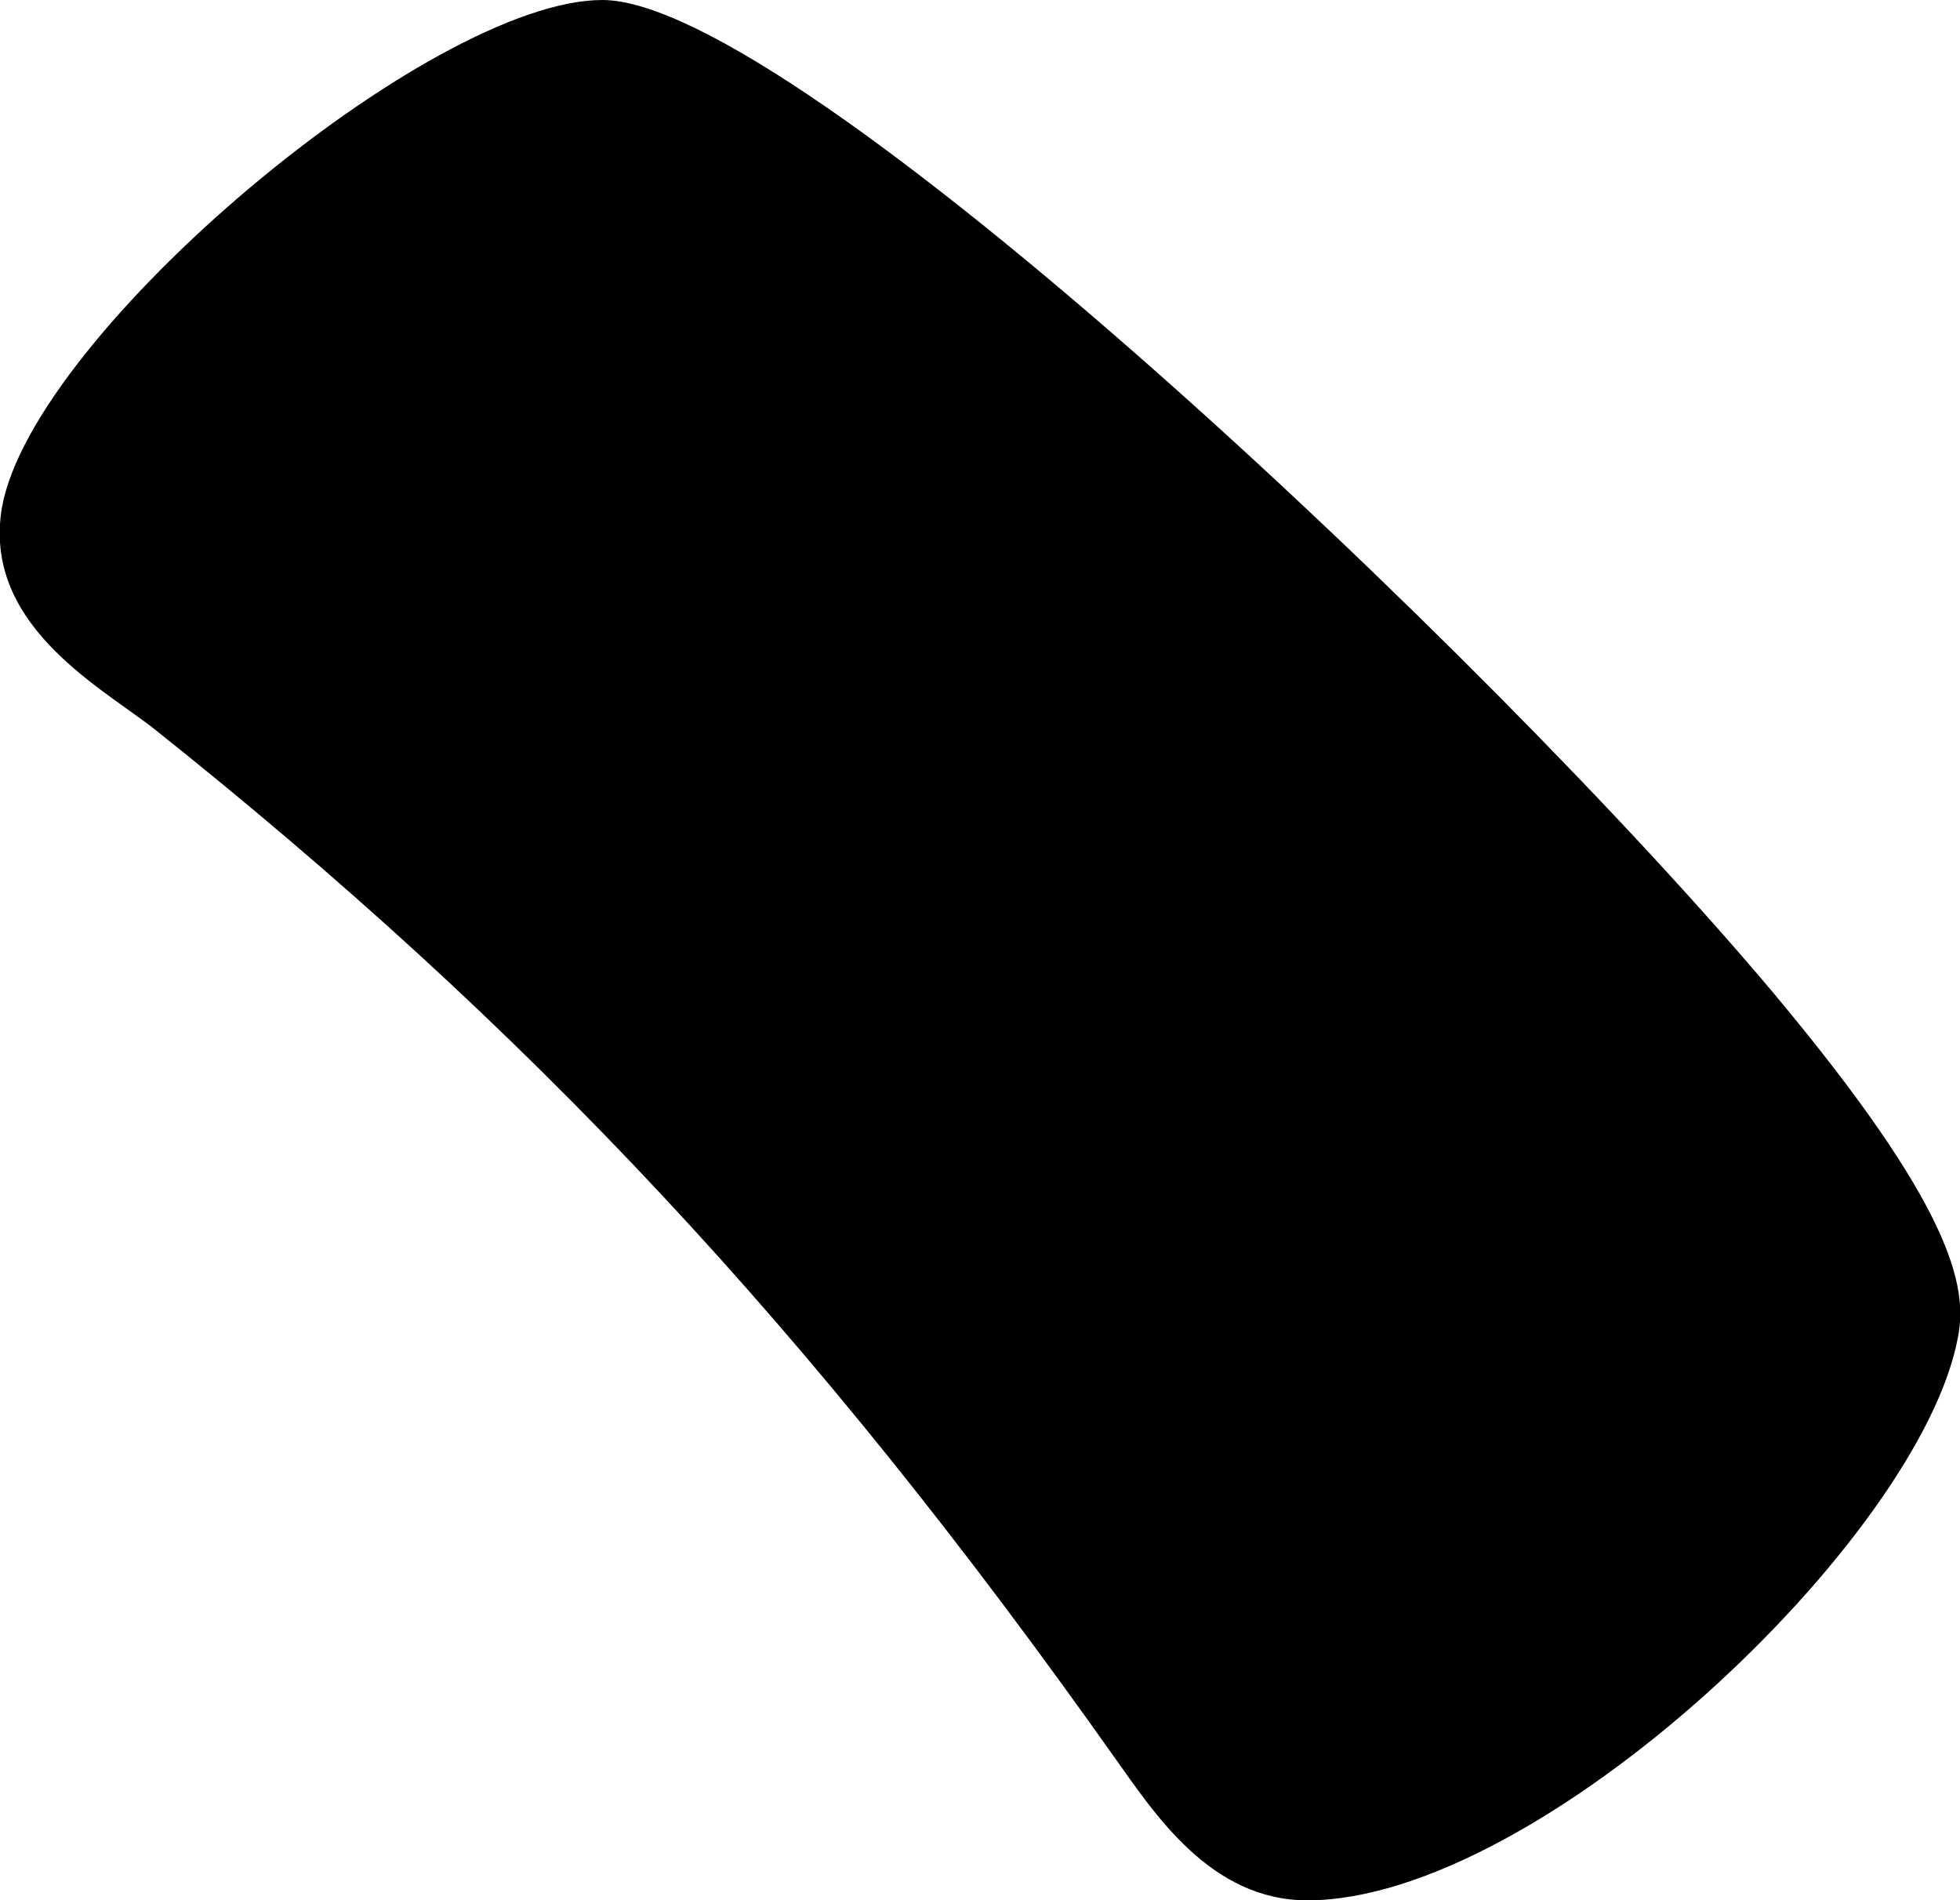 <?xml version="1.0" encoding="UTF-8"?>
<svg id="_レイヤー_2" data-name="レイヤー 2" xmlns="http://www.w3.org/2000/svg" viewBox="0 0 10.12 9.81">
  <g id="_レイヤー_1-2" data-name="レイヤー 1">
    <path d="M6.75,9.81c-.5,0-.79-.45-.99-.73-1.57-2.22-3.03-3.78-4.98-5.33C.49,3.53-.09,3.21.01,2.62.17,1.72,2.22,0,3.11,0c1,0,4.59,3.39,6.05,5.13.92,1.1,1,1.51.95,1.77-.19,1.04-2.16,2.91-3.36,2.91"/>
  </g>
</svg>